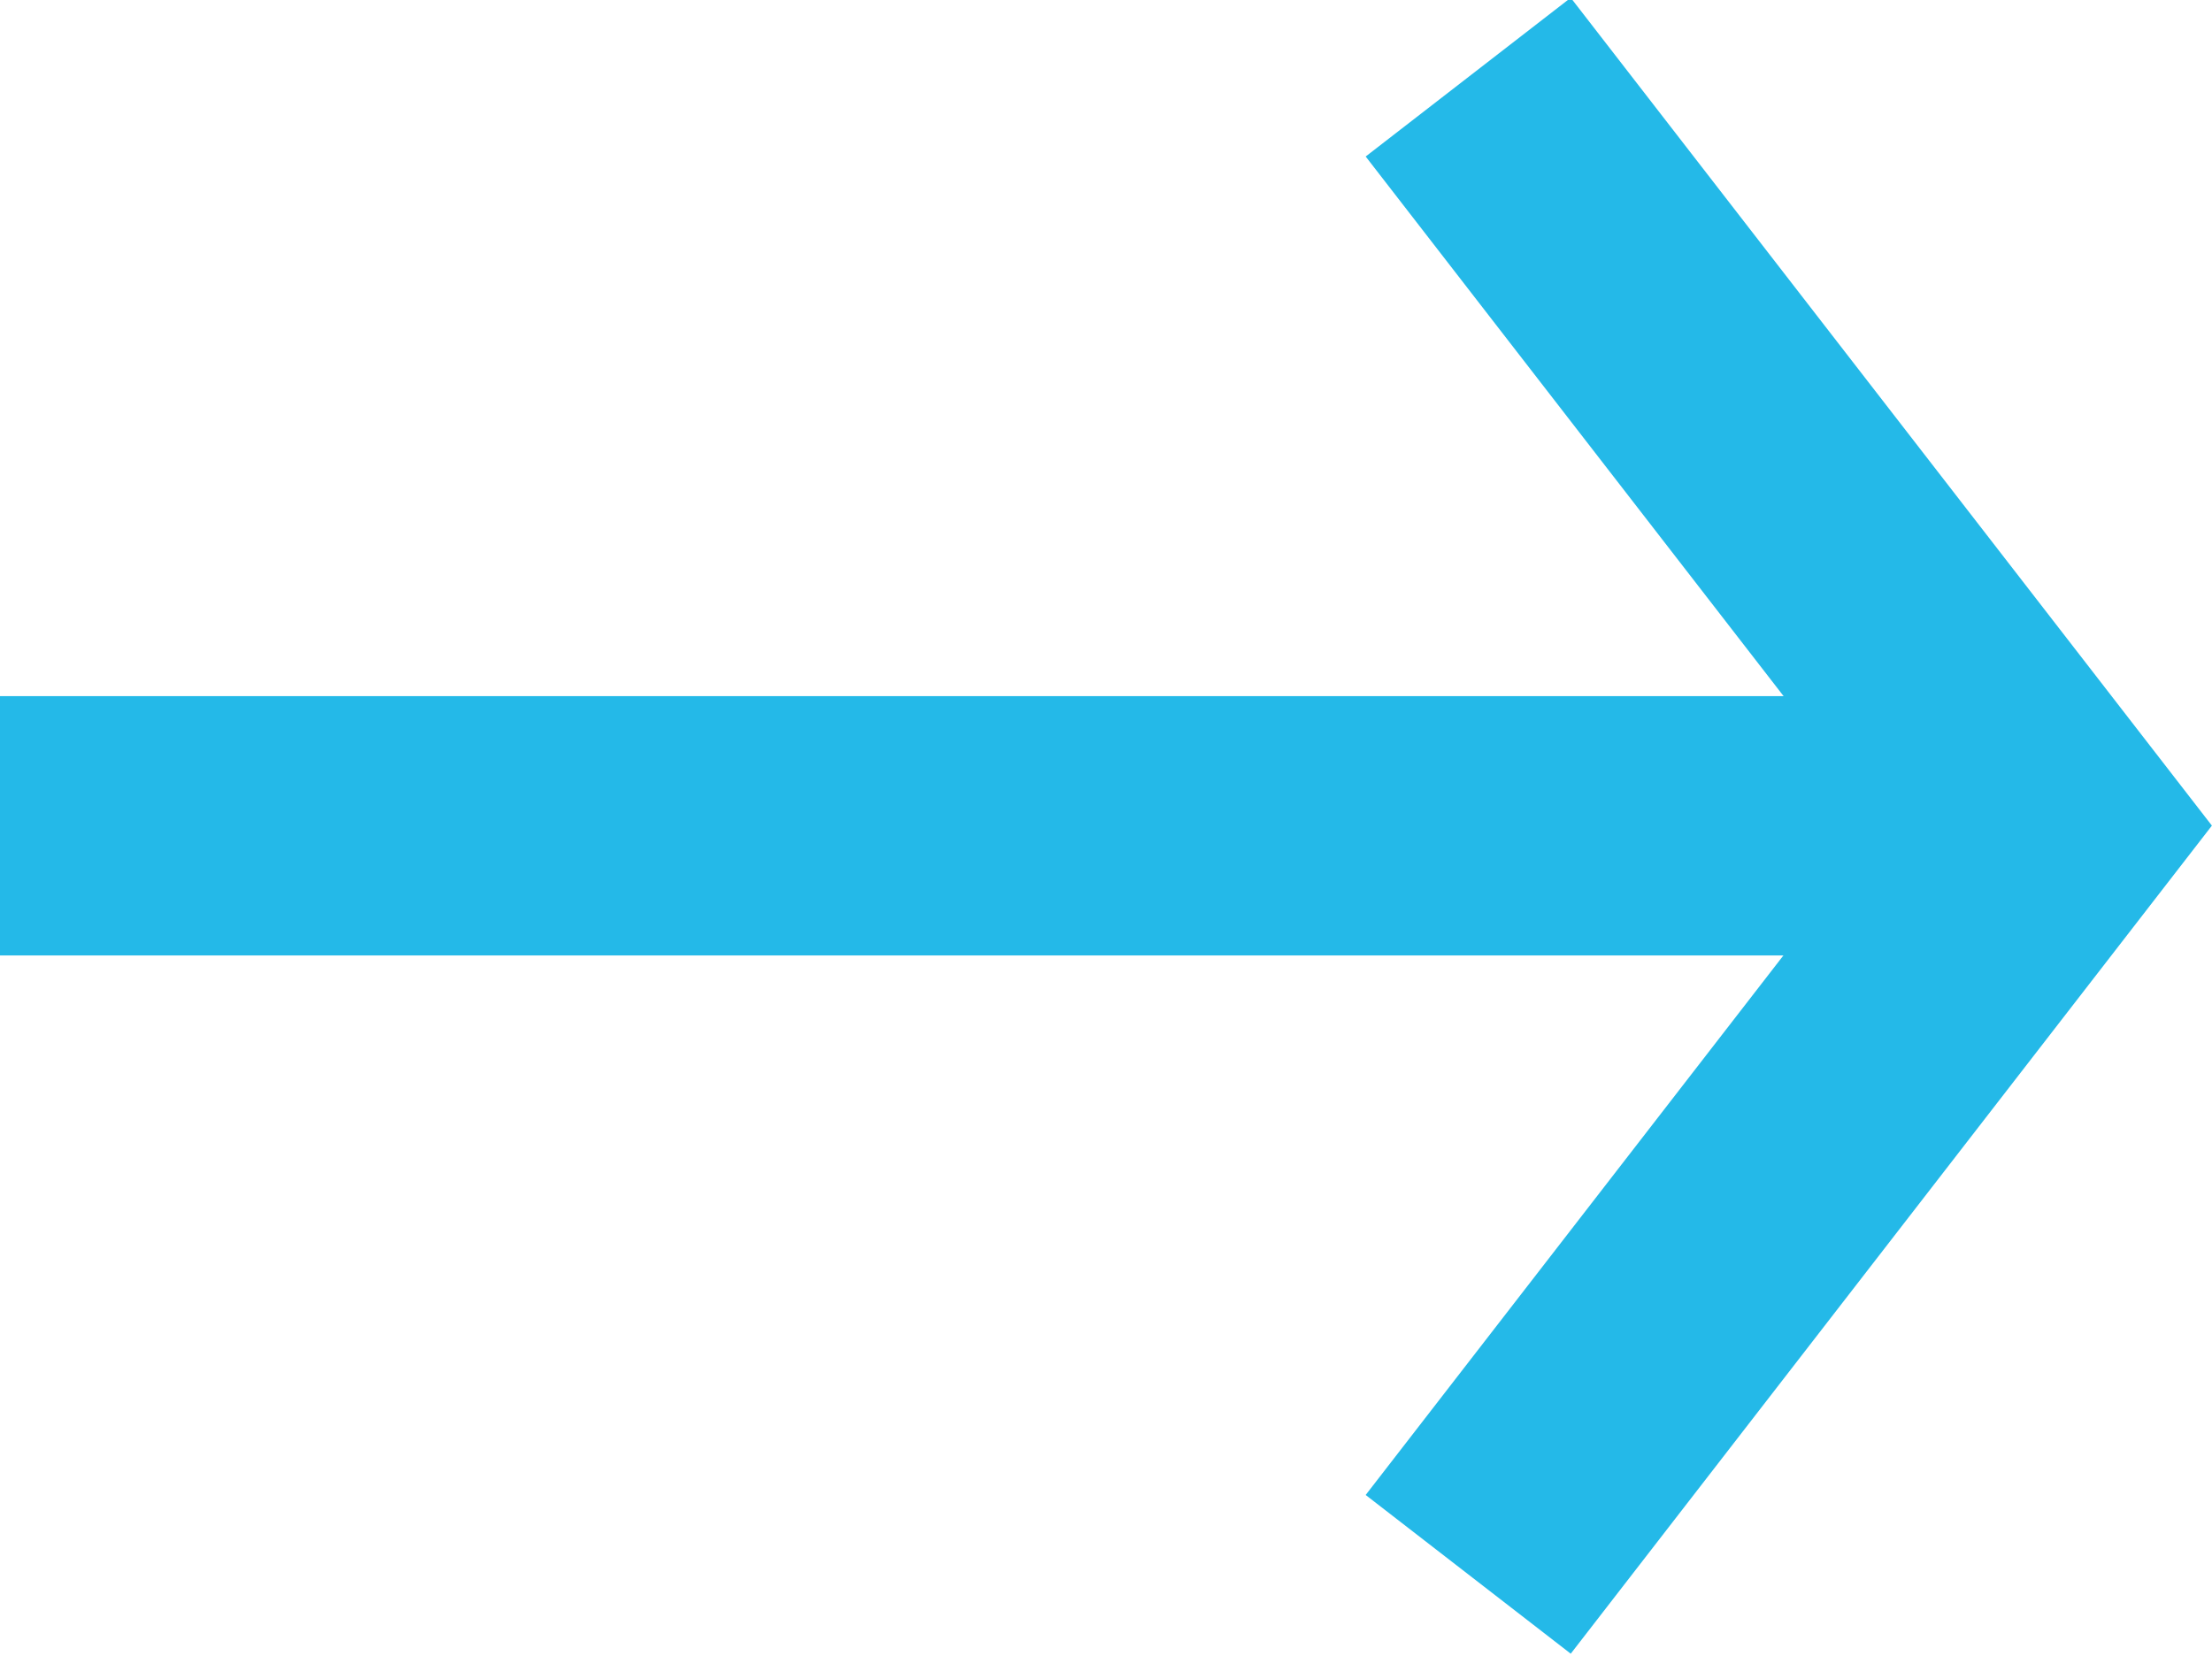 <?xml version="1.0" encoding="utf-8"?>
<!-- Generator: Adobe Illustrator 16.0.0, SVG Export Plug-In . SVG Version: 6.00 Build 0)  -->
<!DOCTYPE svg PUBLIC "-//W3C//DTD SVG 1.1//EN" "http://www.w3.org/Graphics/SVG/1.1/DTD/svg11.dtd">
<svg version="1.1" id="Calque_1" xmlns="http://www.w3.org/2000/svg" xmlns:xlink="http://www.w3.org/1999/xlink" x="0px" y="0px"
	 width="34.117px" height="25.545px" viewBox="0 0 34.117 25.545" enable-background="new 0 0 34.117 25.545" xml:space="preserve">
<g id="Groupe_7259" transform="translate(426.476 372.087) rotate(180)">
	<line id="Ligne_2" fill="none" stroke="#24B9E8" stroke-width="4" x1="426.476" y1="359.348" x2="394.888" y2="359.348"/>
	<path id="Tracé_1" fill="none" stroke="#24B9E8" stroke-width="4" d="M403.831,347.8l-8.941,11.55l8.941,11.547"/>
</g>
</svg>
